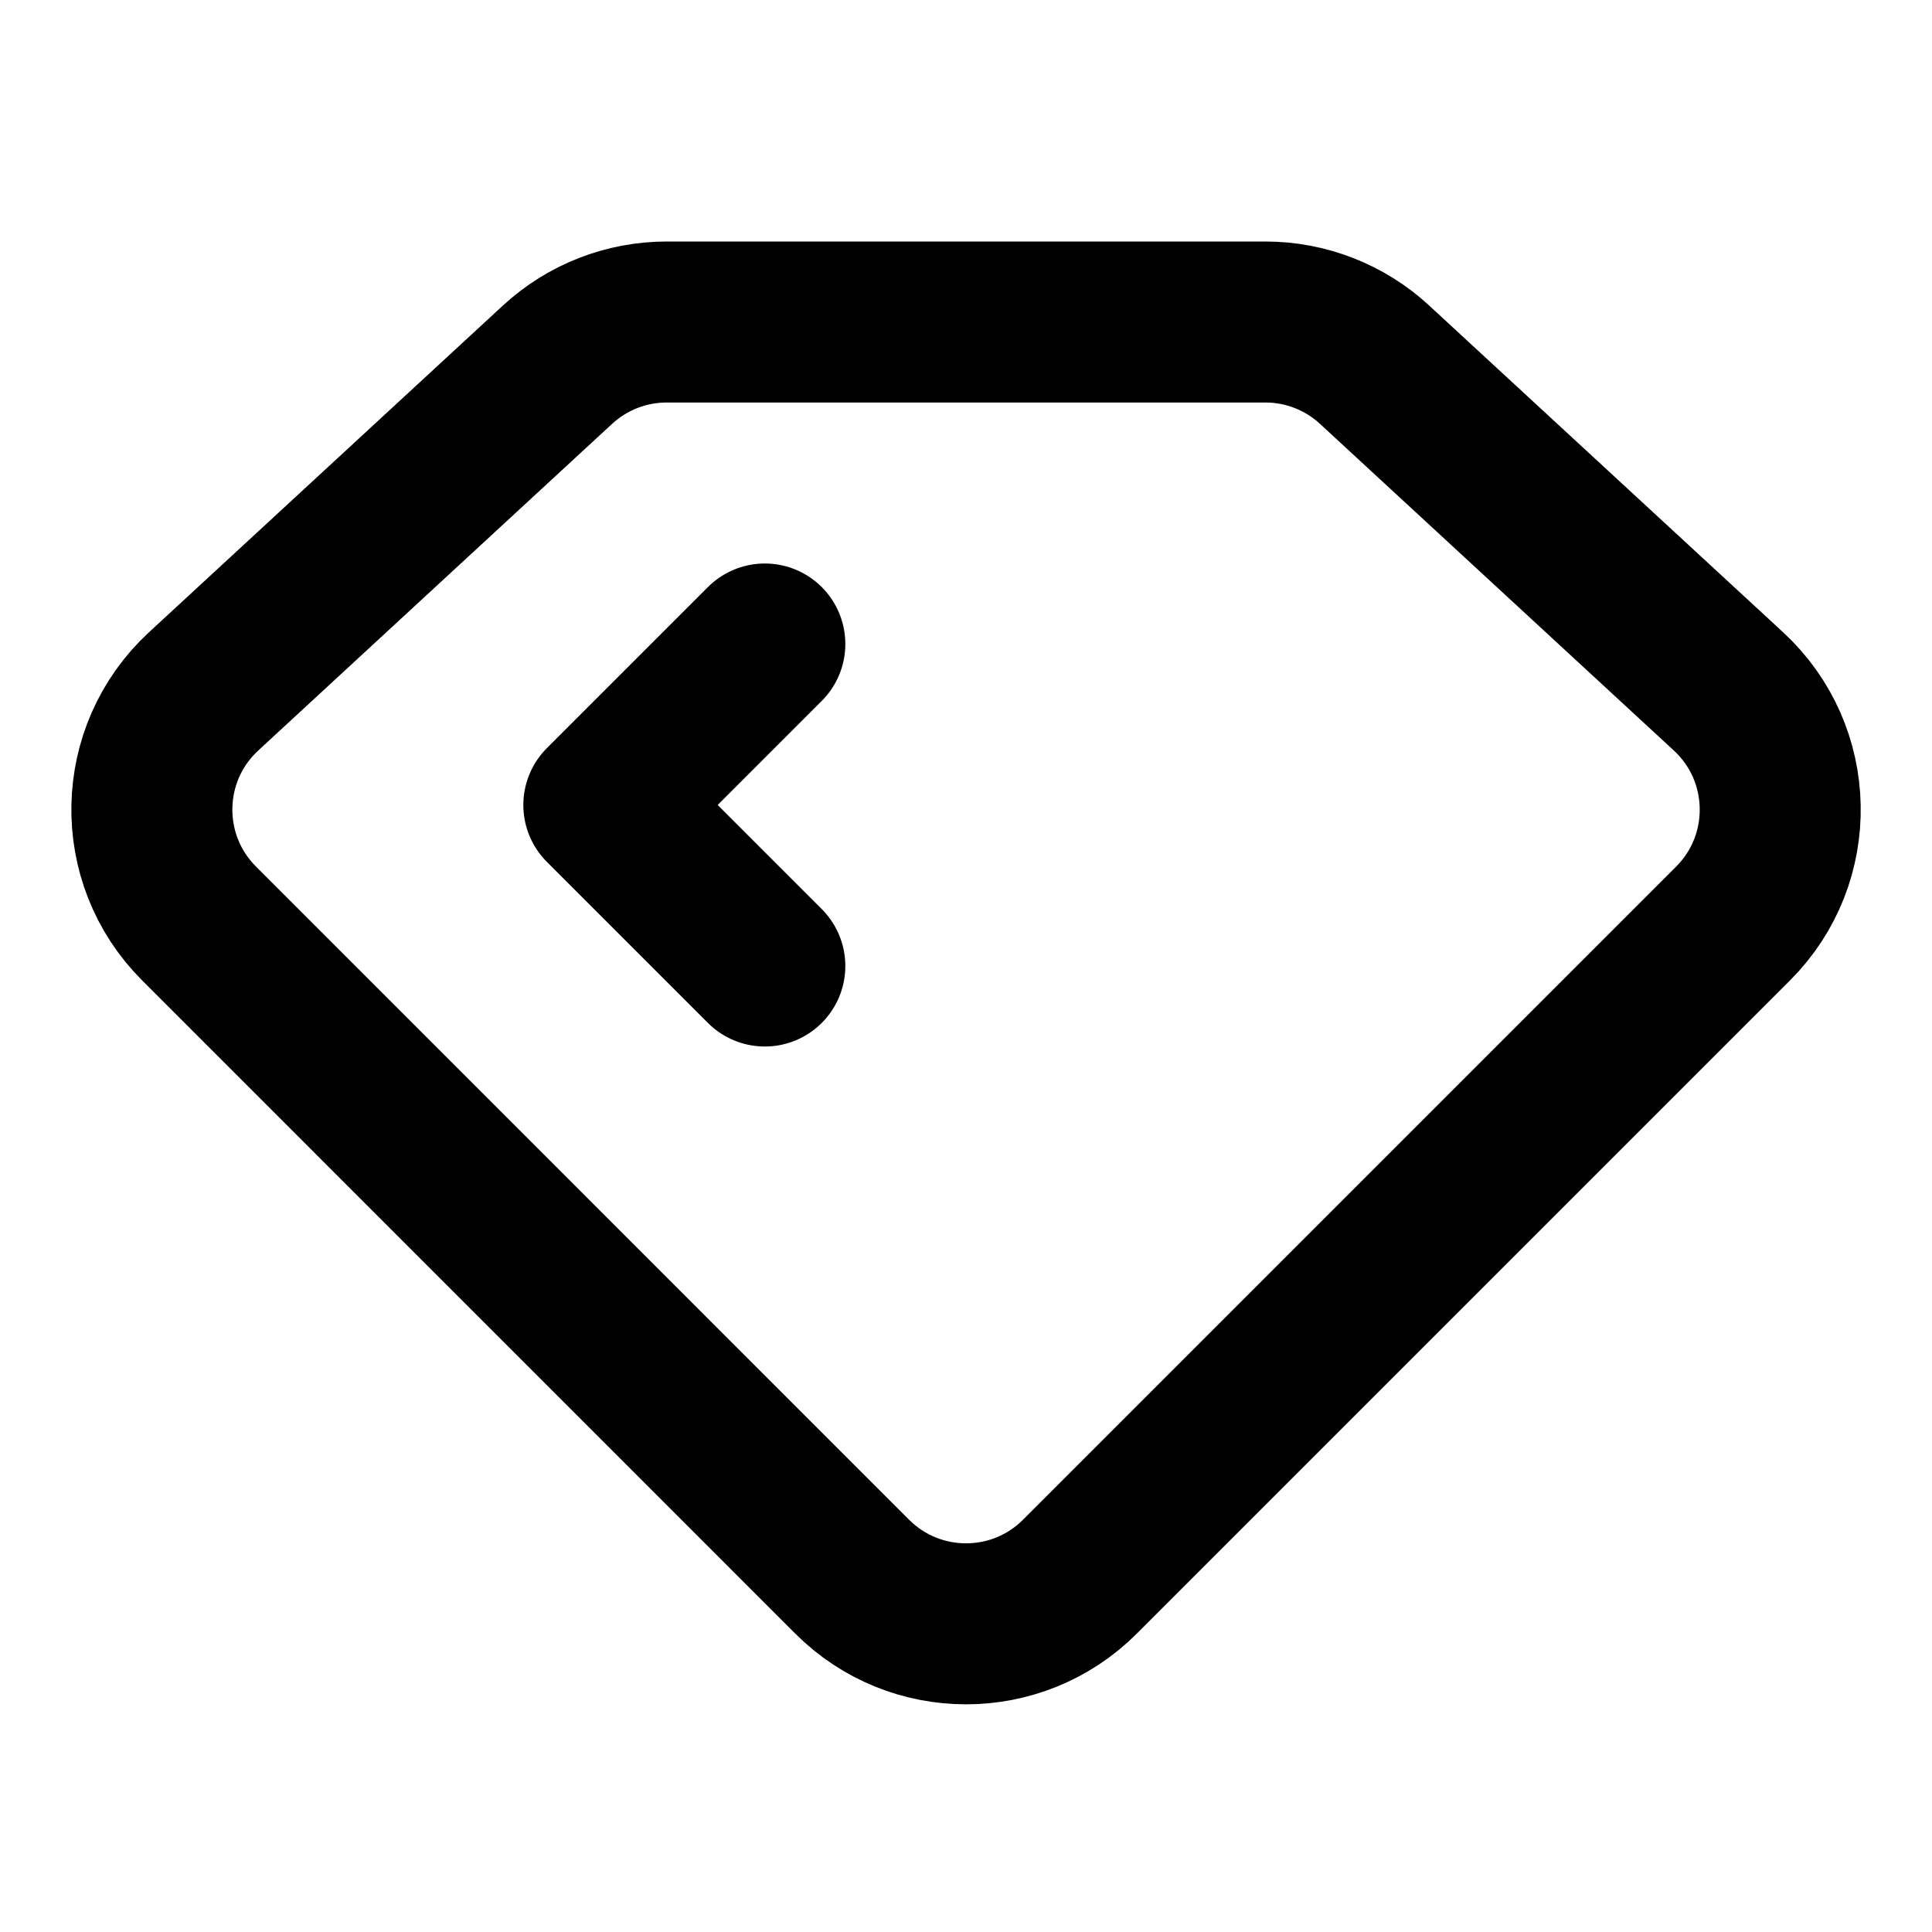 <svg xmlns="http://www.w3.org/2000/svg" width="24" height="24" fill="none" viewBox="0 0 24 24"><path stroke="#000" stroke-linecap="round" stroke-linejoin="round" stroke-width="2" d="M9.501 8L7.501 10L9.501 12M13.415 19.586L21.529 11.472C22.332 10.669 22.306 9.359 21.471 8.588L17.075 4.53C16.706 4.189 16.221 4 15.719 4H8.283C7.78 4 7.295 4.189 6.926 4.53L2.53 8.588C1.695 9.359 1.669 10.669 2.473 11.472L10.586 19.586C11.367 20.367 12.634 20.367 13.415 19.586Z"/></svg>